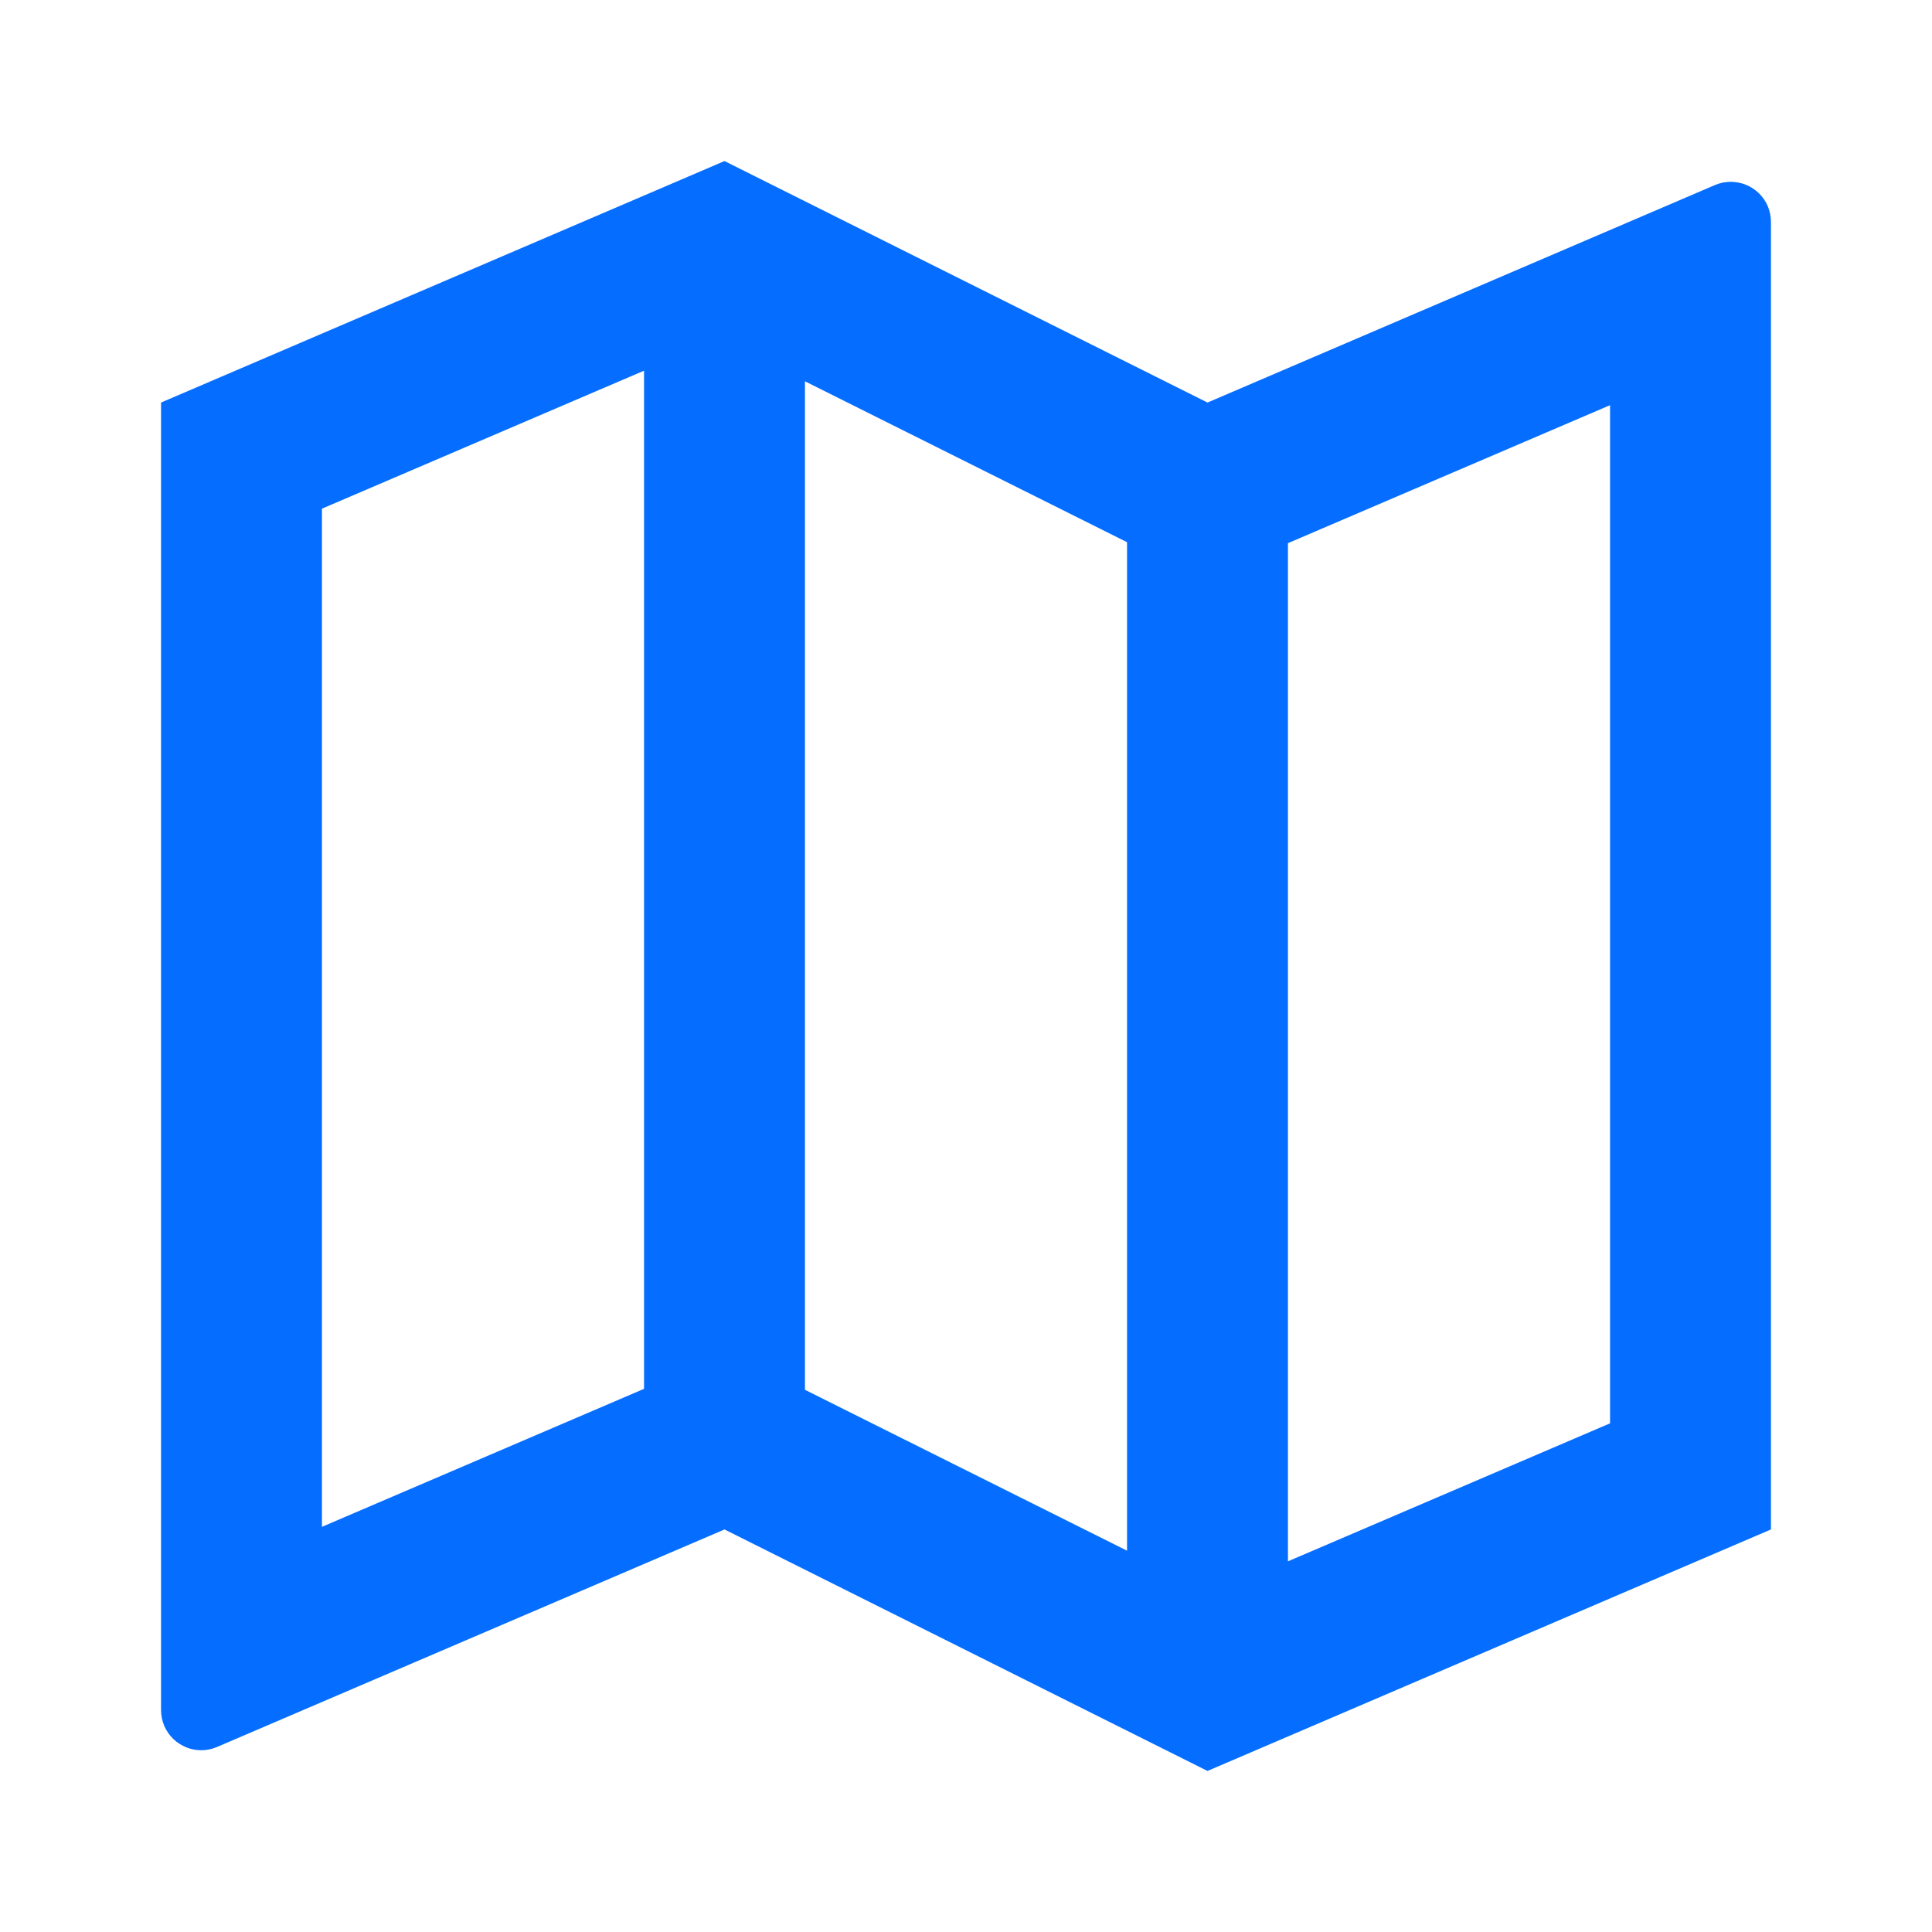 <svg width="14" height="14" viewBox="0 0 14 14" fill="none" xmlns="http://www.w3.org/2000/svg">
<path d="M1.167 2.917L5.25 1.167L8.75 2.917L12.427 1.341C12.575 1.278 12.746 1.346 12.81 1.494C12.825 1.53 12.833 1.57 12.833 1.609V11.083L8.75 12.833L5.25 11.083L1.573 12.659C1.425 12.723 1.254 12.654 1.19 12.506C1.175 12.47 1.167 12.431 1.167 12.391V2.917ZM9.333 11.314L11.667 10.314V2.936L9.333 3.936V11.314ZM8.167 11.237V3.929L5.833 2.763V10.071L8.167 11.237ZM4.667 10.064V2.686L2.333 3.686V11.064L4.667 10.064Z" fill="#056DFF"/>
</svg>
